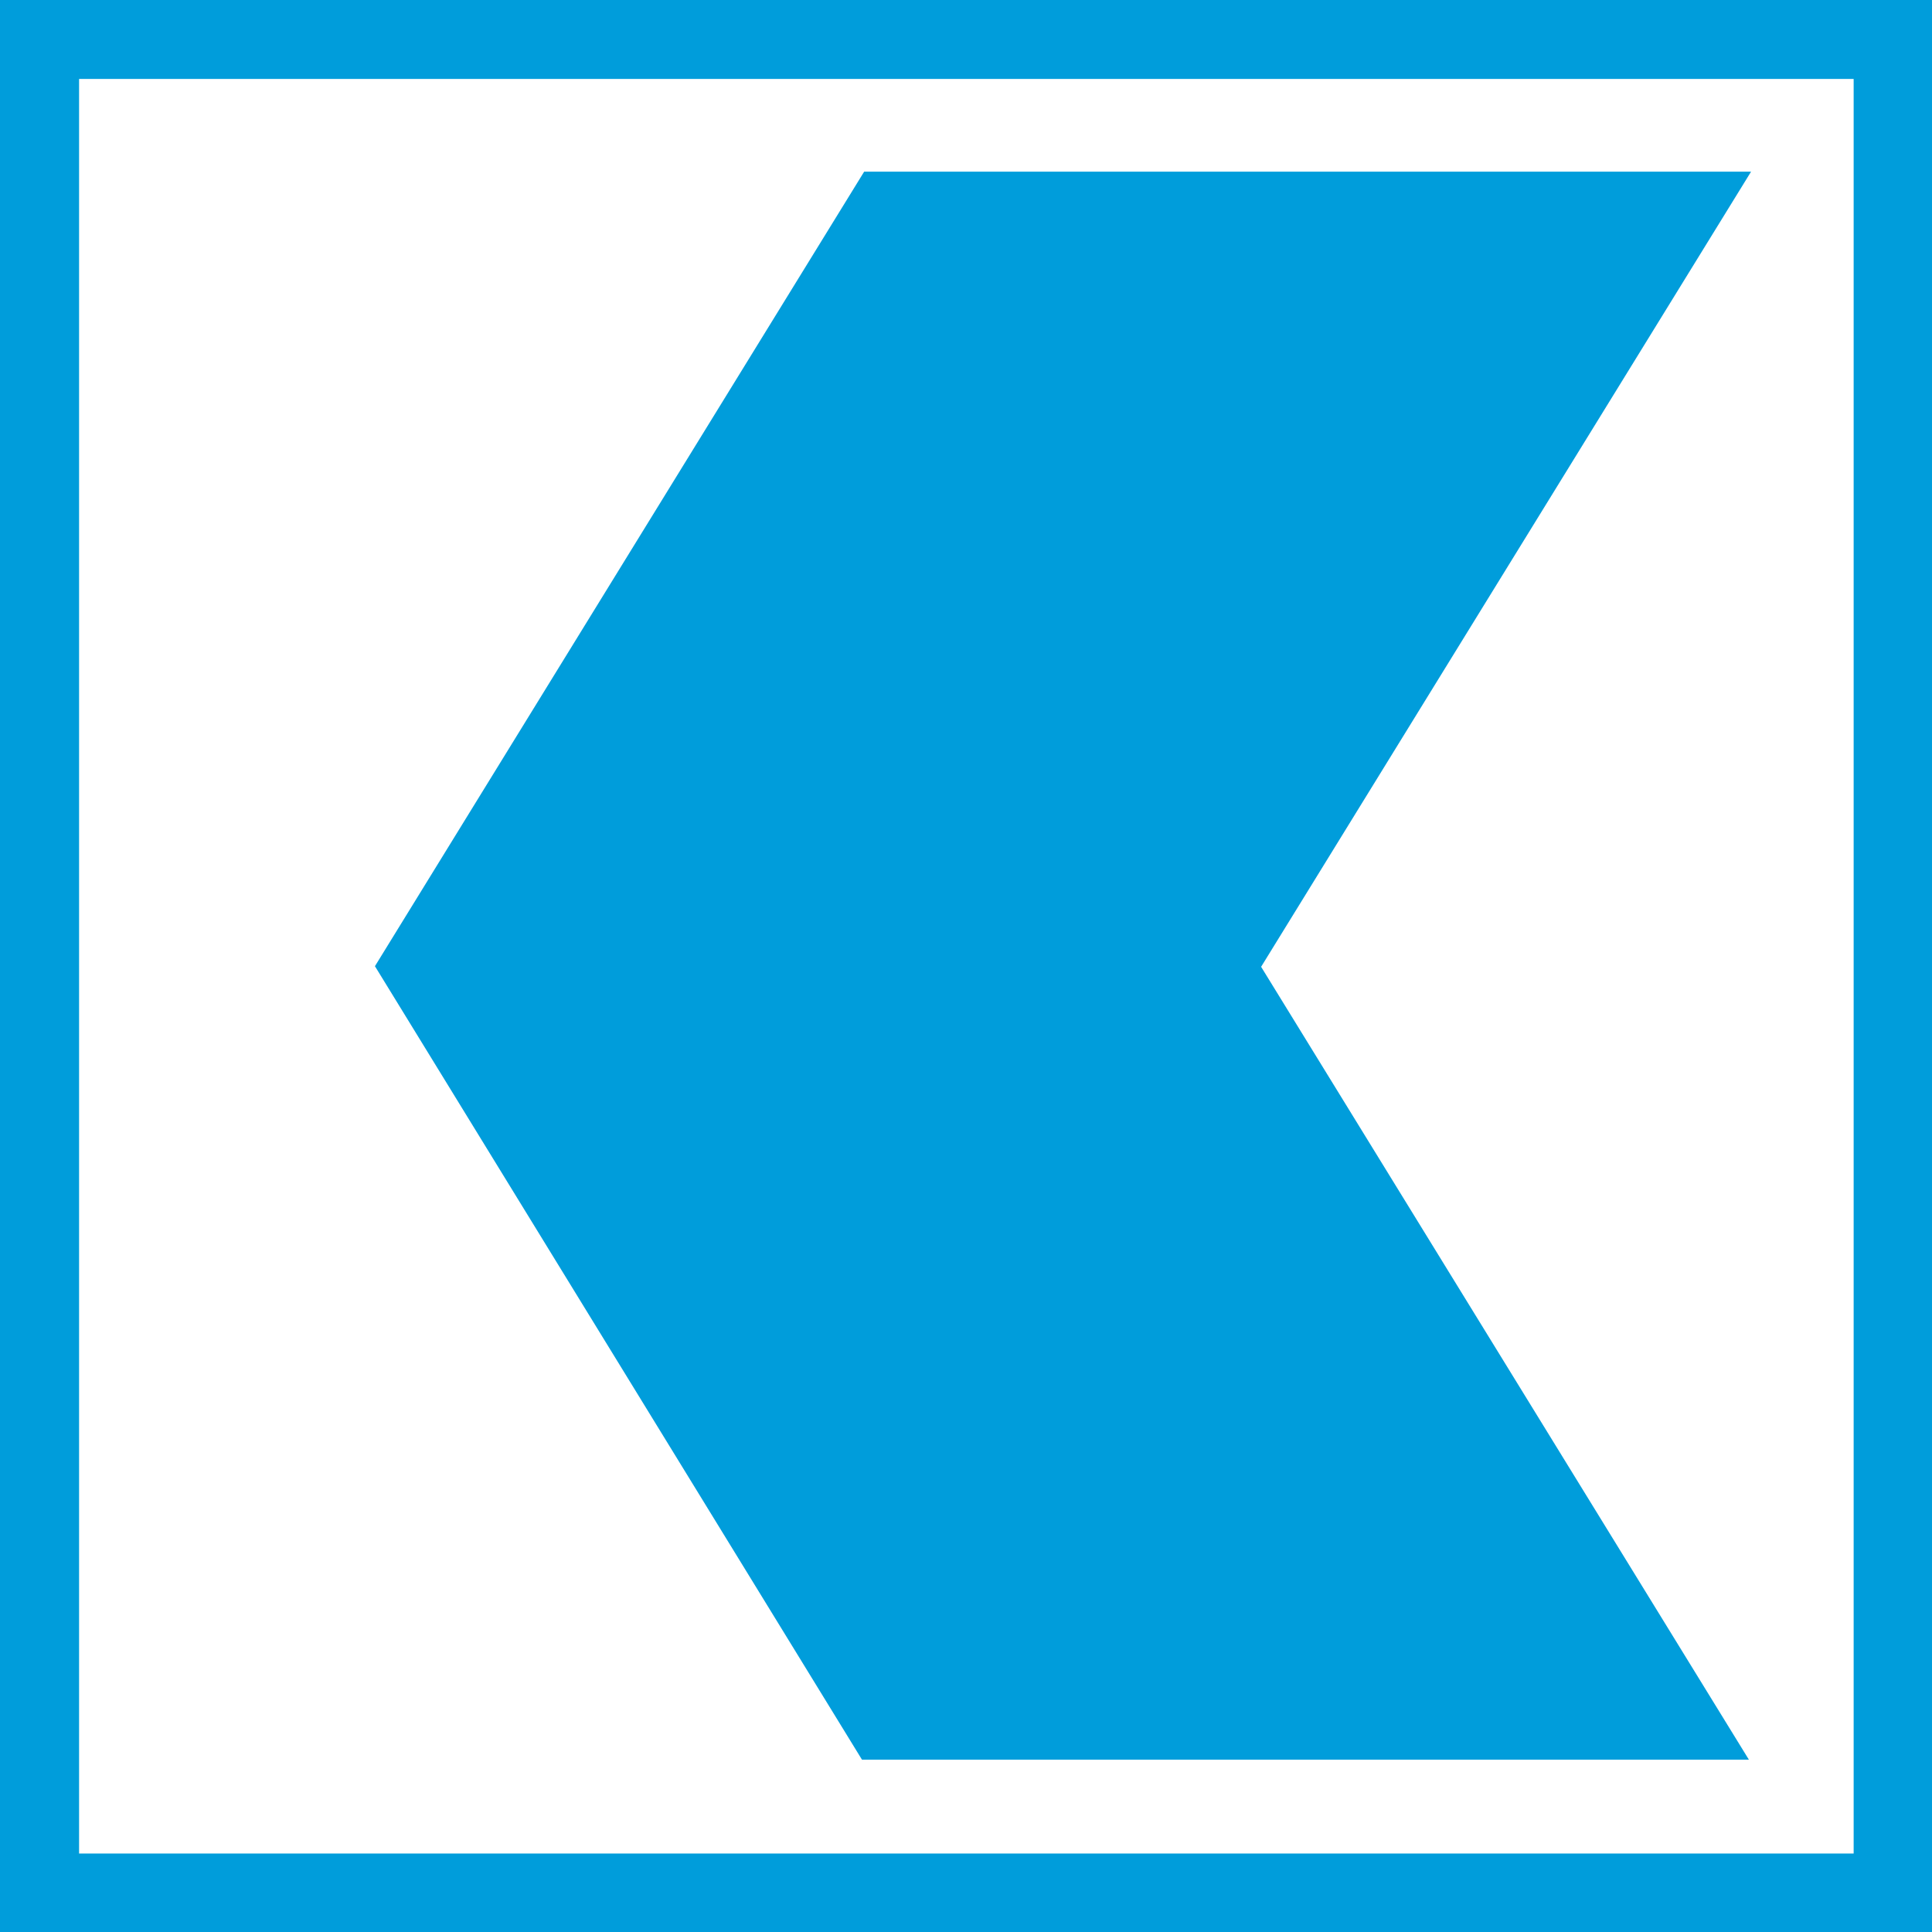 <?xml version="1.0" encoding="UTF-8" standalone="no"?>
<!-- Created with Inkscape (http://www.inkscape.org/) -->

<svg
   width="61.227mm"
   height="61.234mm"
   viewBox="0 0 61.227 61.234"
   version="1.1"
   id="svg2141"
   xmlns="http://www.w3.org/2000/svg"
   xmlns:svg="http://www.w3.org/2000/svg">
  <rect x="0" y="0" width="61.227" height="61.234" fill="#333333" stroke="none"/>
  <defs
     id="defs2138" />
  <g
     id="layer1"
     transform="translate(-100.05,-102.12)">
    <path
       d="m 161.277,163.199 v -61.079 h -61.227 v 61.234 h 61.227 v -0.156"
       id="path2620"
       style="fill:#009ddb;fill-opacity:1;fill-rule:nonzero;stroke:none;stroke-width:1.857" />
    <path
       d="M 102.556,160.86 H 158.794 V 104.622 H 102.556 Z"
       id="path2622"
       style="fill:#ffffff;fill-opacity:1;fill-rule:nonzero;stroke:none;stroke-width:1.857" />
    <path
       d="m 111.933,132.741 15.434,25.145 h 28.107 l -15.458,-25.127 15.527,-25.199 h -28.107 l -15.504,25.18"
       id="path2626"
       style="fill:#009ddb;fill-opacity:1;fill-rule:nonzero;stroke:none;stroke-width:1.857" />
  </g>
</svg>

